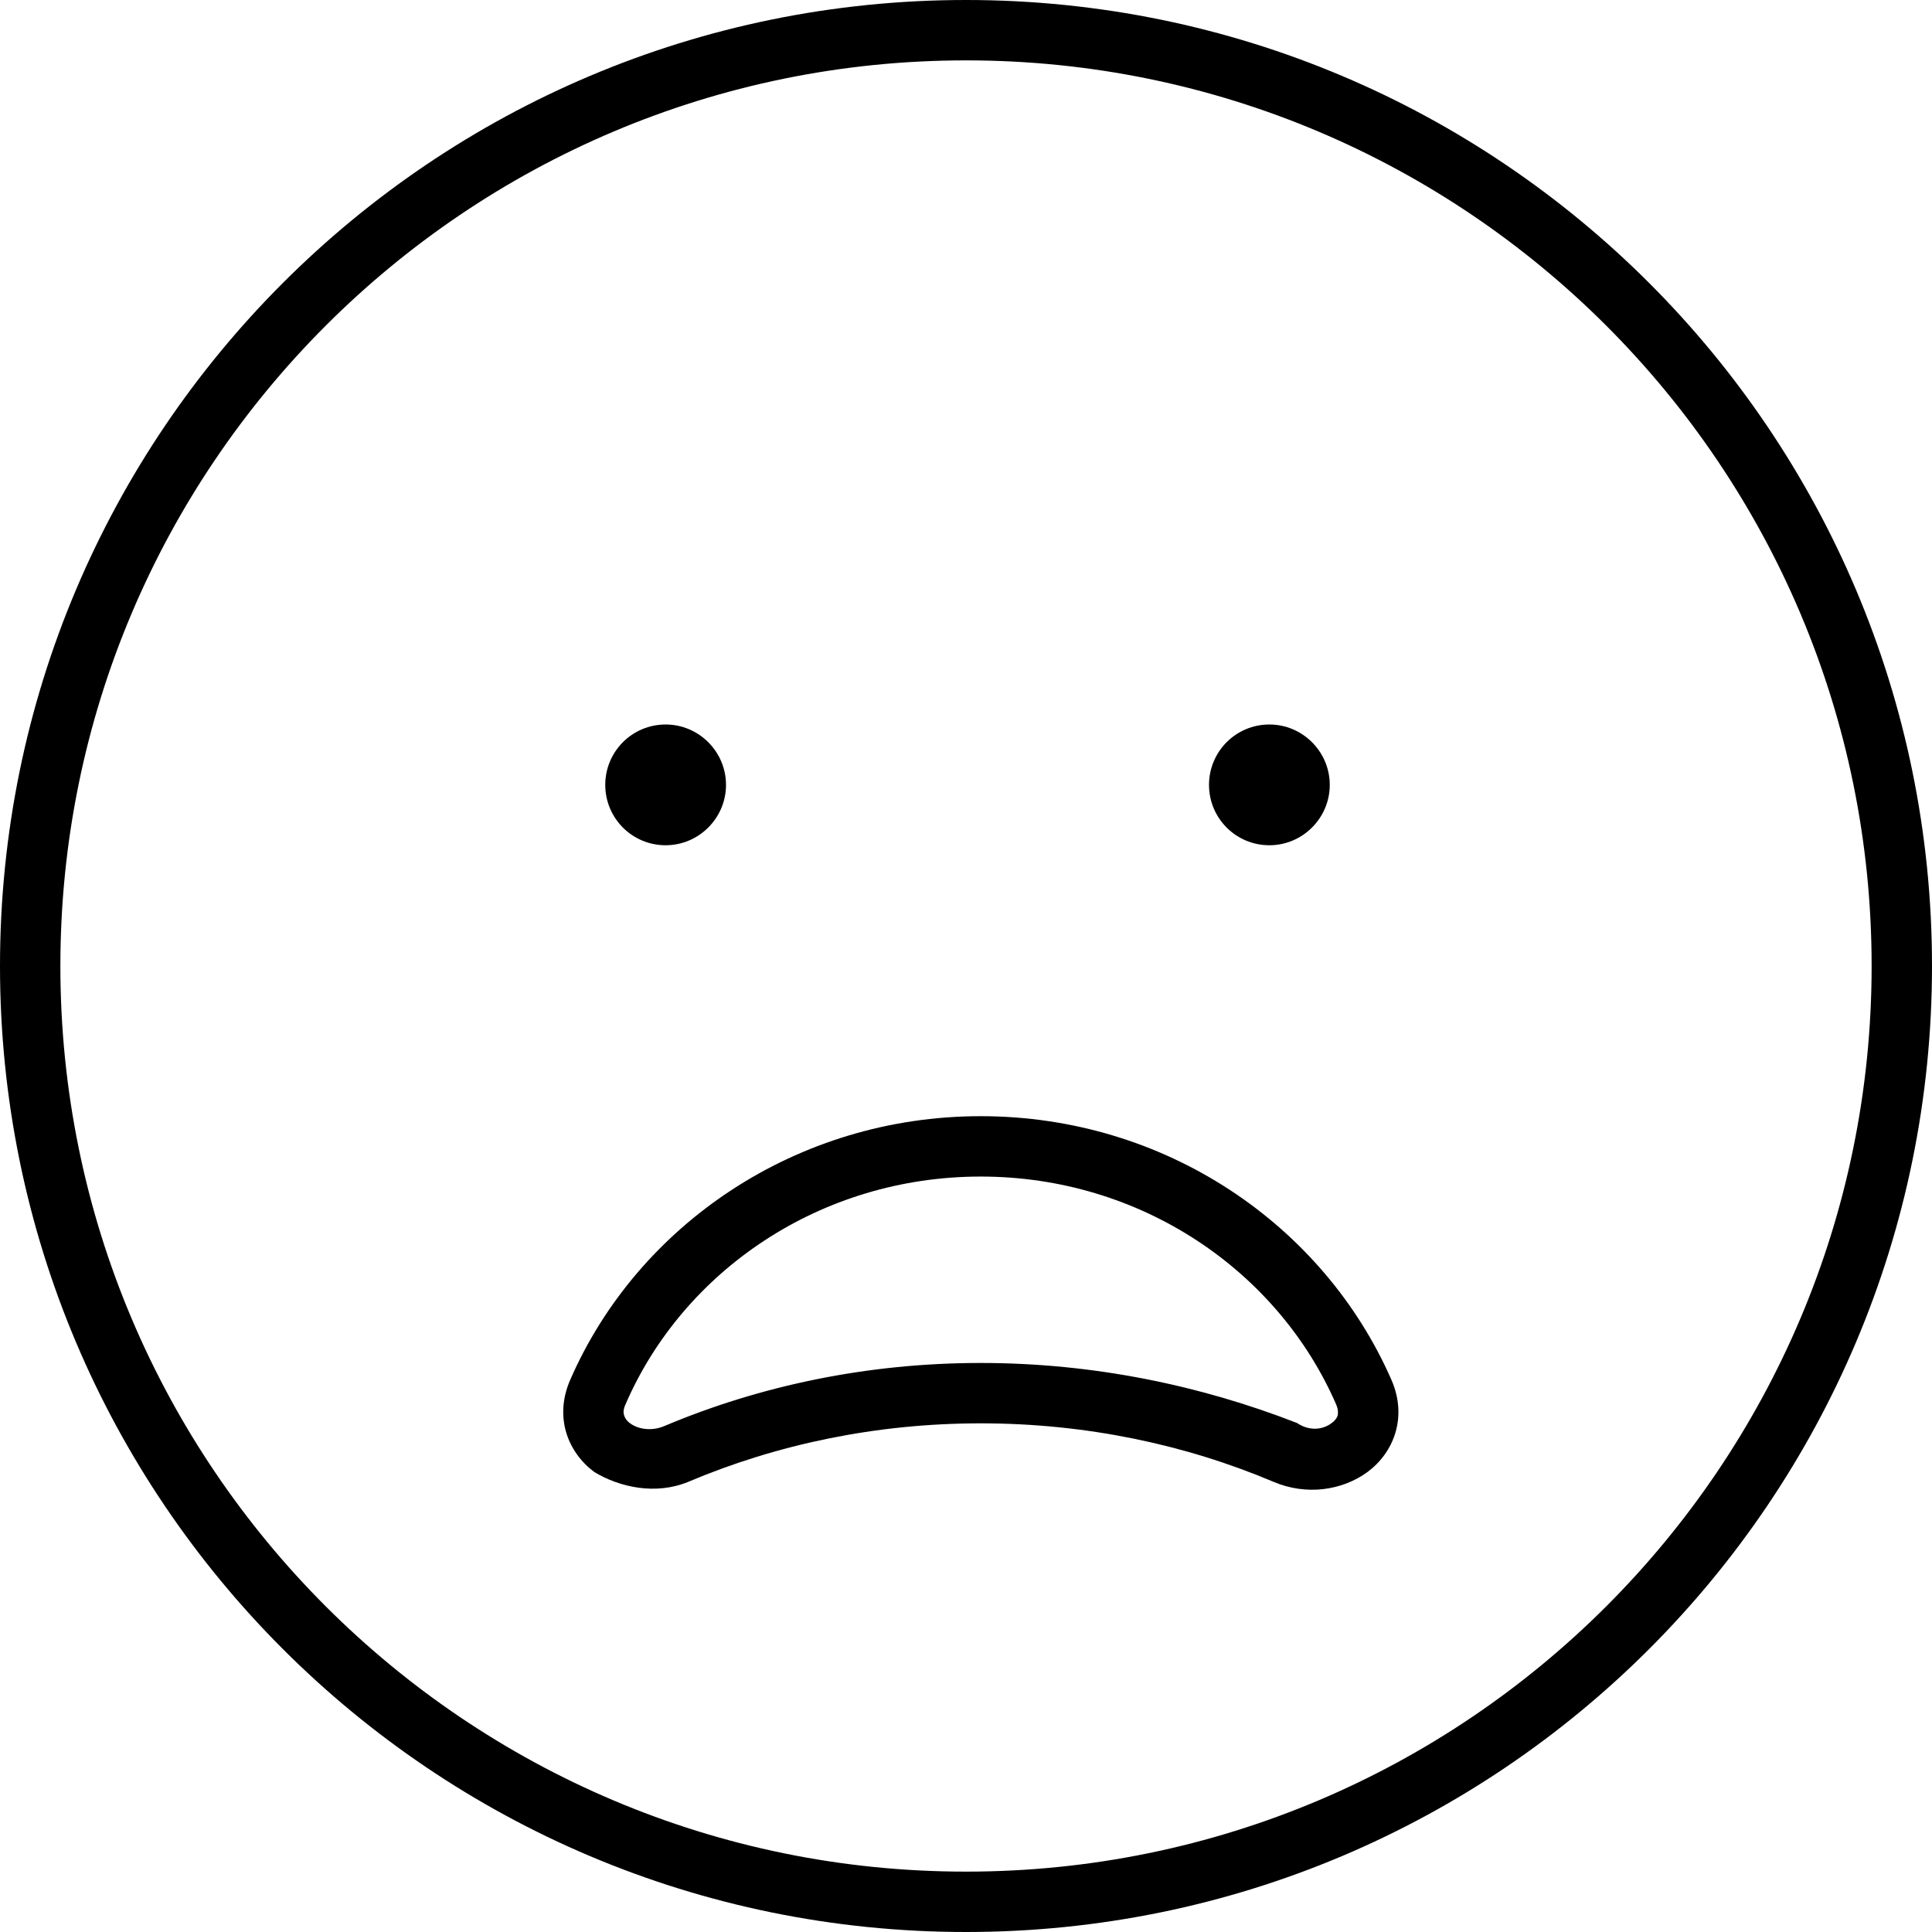 <svg xmlns="http://www.w3.org/2000/svg" viewBox="0 0 512 512"><!--! Font Awesome Pro 6.1.1 by @fontawesome - https://fontawesome.com License - https://fontawesome.com/license (Commercial License) Copyright 2022 Fonticons, Inc. --><path d="M160.4 208C160.4 199.2 167.5 192 176.4 192C185.2 192 192.4 199.2 192.4 208C192.4 216.8 185.2 224 176.4 224C167.5 224 160.4 216.8 160.4 208zM352.4 208C352.4 216.8 345.2 224 336.4 224C327.5 224 320.4 216.8 320.4 208C320.4 199.2 327.5 192 336.4 192C345.2 192 352.4 199.2 352.4 208zM259.9 377.2C232.1 377.2 205.8 382.8 182.4 392.7C173.7 396.3 164.1 394.1 157.5 390.1C150.5 384.9 146.8 375.6 151.1 365.7C169 324.6 211.1 295.8 259.9 295.8C308.8 295.8 350.8 324.6 368.8 365.8C373 375.6 369.4 384.9 362.4 390.1C355.7 395 346.2 396.4 337.5 392.7C314.1 382.8 287.7 377.2 259.9 377.2V377.2zM259.9 311.8C217.4 311.8 181.1 336.8 165.8 372.1C165.1 373.6 165.2 374.5 165.4 375.1C165.6 375.7 166 376.5 167 377.2C169 378.7 172.6 379.4 176.1 377.9C201.5 367.2 229.9 361.2 259.9 361.2C289.9 361.2 318.3 367.2 343.7 377.1C347.3 379.5 350.8 378.7 352.8 377.2C353.8 376.5 354.3 375.8 354.5 375.1C354.6 374.6 354.7 373.6 354.1 372.2C338.7 336.8 302.4 311.8 259.9 311.8zM512 256C512 397.4 397.4 512 256 512C114.6 512 0 397.4 0 256C0 114.6 114.6 0 256 0C397.4 0 512 114.6 512 256zM256 16C123.5 16 16 123.5 16 256C16 388.5 123.5 496 256 496C388.5 496 496 388.5 496 256C496 123.5 388.5 16 256 16z"/></svg>
